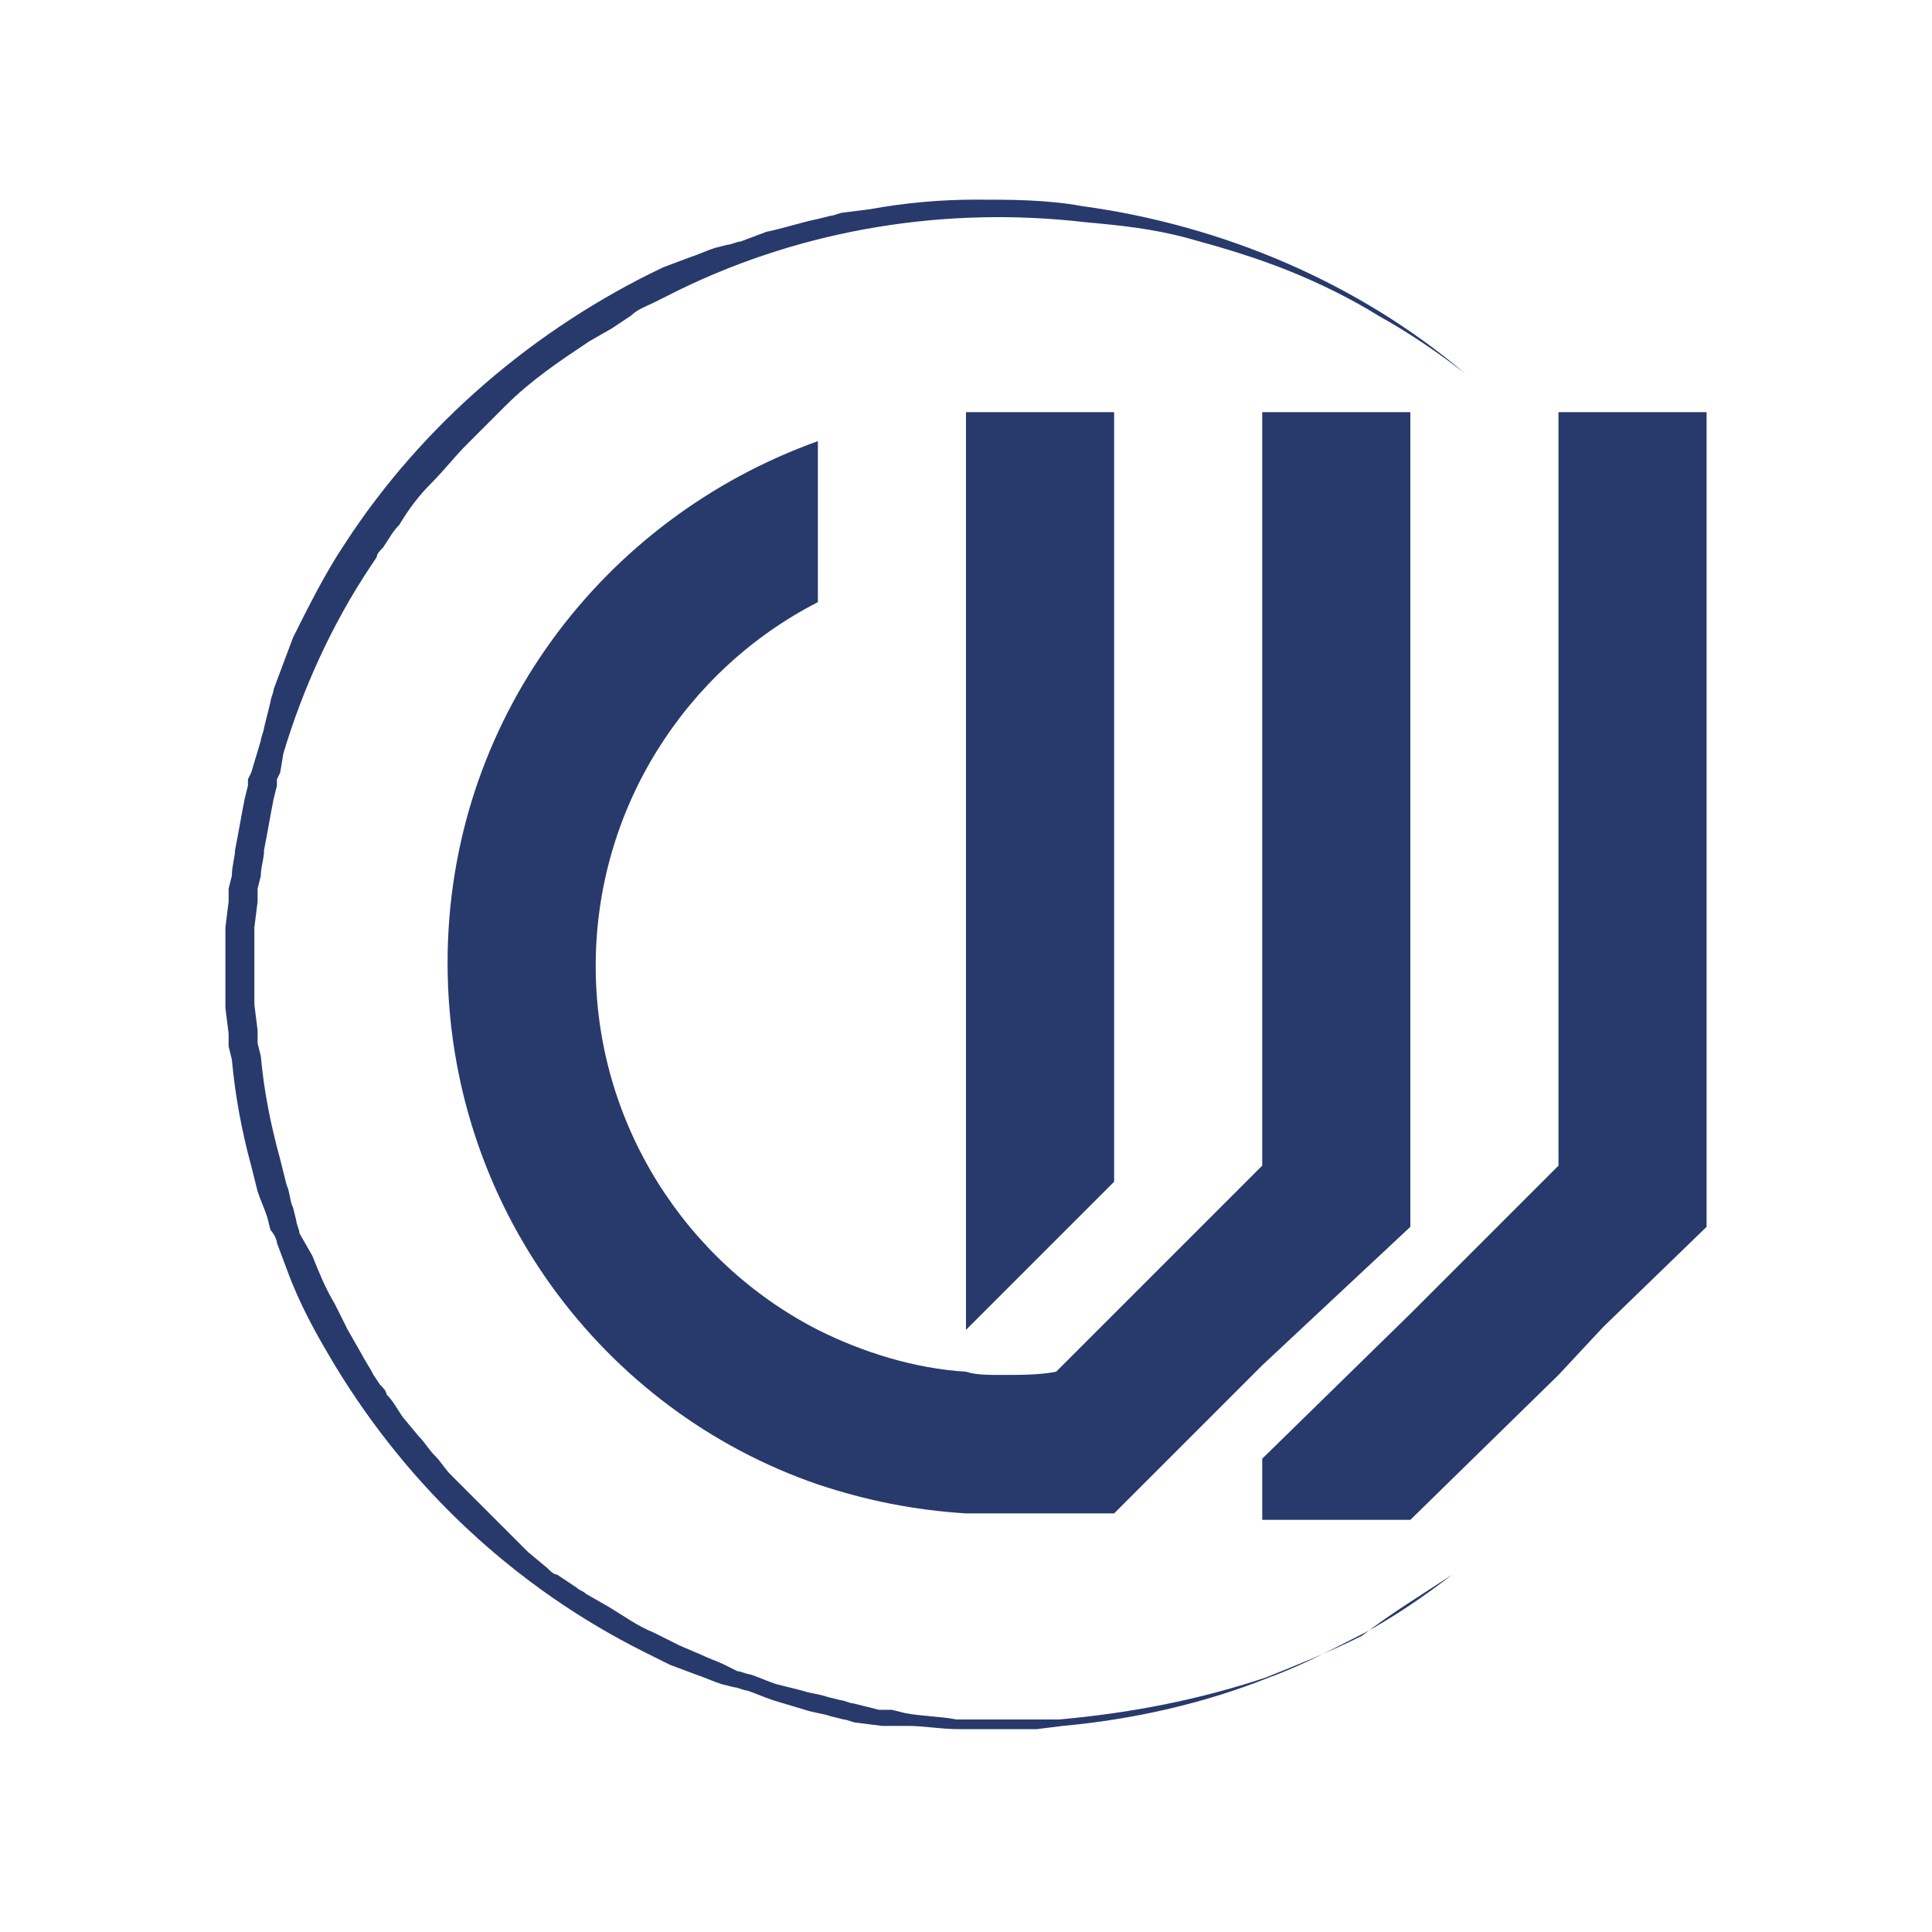 <?xml version="1.0" encoding="UTF-8"?> <!-- Generator: Adobe Illustrator 24.1.2, SVG Export Plug-In . SVG Version: 6.00 Build 0) --> <svg xmlns="http://www.w3.org/2000/svg" xmlns:xlink="http://www.w3.org/1999/xlink" id="Слой_1" x="0px" y="0px" viewBox="0 0 60 60" style="enable-background:new 0 0 60 60;" xml:space="preserve"> <style type="text/css"> .st0{fill:#283A6B;} </style> <g> <g> <polygon class="st0" points="34.6,36.7 34.6,17.9 34.6,13.1 34.6,12.8 30,12.8 30,12.8 30,17.4 30,41.3 32.6,38.7 "></polygon> <path class="st0" d="M43.8,38.1v-4.6V12.8h-4.6v23.4l-4.6,4.6l-1.8,1.8c-0.5,0.1-1.1,0.1-1.7,0.1c-0.4,0-0.8,0-1.1-0.1 c-1.6-0.1-3.2-0.6-4.6-1.3c-4.1-2.1-6.9-6.4-6.9-11.3s2.8-9.2,6.9-11.3v-5c-6.7,2.4-11.5,8.7-11.5,16.2s4.8,13.9,11.5,16.2 c1.5,0.5,3,0.8,4.6,0.9l0,0h4.6l4.6-4.6L43.8,38.1z"></path> <polygon class="st0" points="48.4,12.8 48.4,36.2 45.2,39.4 43.8,40.8 39.2,45.3 39.2,45.3 39.2,47.2 39.2,47.2 43.8,47.2 43.8,47.2 43.8,47.2 48.4,42.7 48.4,42.7 49.8,41.2 53,38.1 53,36.6 53,12.8 "></polygon> </g> <path class="st0" d="M45.1,48.9c-0.9,0.7-1.8,1.3-2.7,1.8c-1,0.5-1.9,1-3,1.4c-2,0.8-4.2,1.3-6.4,1.5l-0.8,0.1c-0.3,0-0.6,0-0.8,0 c-0.3,0-0.6,0-0.8,0c-0.3,0-0.6,0-0.8,0c-0.6,0-1.1-0.1-1.6-0.1h-0.4h-0.2c-0.1,0-0.1,0-0.2,0l-0.8-0.1c-0.1,0-0.3-0.1-0.4-0.1 l-0.4-0.1c-0.3-0.1-0.5-0.1-0.8-0.2l-1-0.3c-0.3-0.1-0.5-0.2-0.8-0.3c-0.1,0-0.3-0.1-0.4-0.1l-0.4-0.1c-0.3-0.1-0.5-0.2-0.8-0.3 l-0.8-0.3l-0.2-0.1l-0.2-0.1L20,51.3c-4-2-7.3-5.1-9.6-8.9c-0.6-1-1.1-1.9-1.5-3l-0.3-0.8c0-0.1-0.1-0.3-0.2-0.4l-0.1-0.4 C8.2,37.5,8.1,37.3,8,37l-0.2-0.8c-0.3-1.1-0.5-2.2-0.6-3.3l-0.1-0.4c0-0.1,0-0.3,0-0.4L7,31.3v-0.8L7,30v-0.4v-0.8L7.1,28 c0-0.1,0-0.3,0-0.4l0.1-0.4c0-0.3,0.1-0.6,0.1-0.8c0.1-0.5,0.2-1.1,0.3-1.6l0.1-0.4v-0.2L7.8,24l0.3-1c0-0.1,0.1-0.3,0.1-0.4 l0.1-0.4l0.1-0.4c0-0.1,0.1-0.3,0.1-0.4l0.3-0.8l0.3-0.8c0.5-1,1-2,1.6-2.9c2.4-3.7,5.9-6.7,9.9-8.6L21.4,8 c0.3-0.1,0.5-0.2,0.8-0.3l0.4-0.1c0.1,0,0.3-0.1,0.4-0.1l0.8-0.3c0.5-0.1,1.1-0.3,1.6-0.4l0.4-0.1c0.1,0,0.3-0.1,0.4-0.1L27,6.5 c1.1-0.2,2.2-0.3,3.3-0.3c1.1,0,2.2,0,3.3,0.2C38,7,42.2,8.8,45.5,11.6c-0.9-0.7-1.8-1.3-2.7-1.8C42,9.3,41,8.8,40,8.4 c-1-0.4-2-0.7-3.1-1S34.8,7,33.7,6.9C29.4,6.4,25,7.1,21.1,9l-0.2,0.1l-0.2,0.1l-0.4,0.2c-0.2,0.1-0.5,0.2-0.7,0.4L19,10.2 l-0.7,0.4c-0.9,0.6-1.8,1.2-2.6,2l-0.3,0.3c-0.1,0.1-0.2,0.2-0.3,0.3c-0.2,0.2-0.4,0.4-0.6,0.6c-0.4,0.4-0.7,0.8-1.1,1.2 c-0.4,0.4-0.7,0.8-1,1.3c-0.2,0.2-0.3,0.4-0.5,0.7c-0.1,0.1-0.2,0.2-0.2,0.3l-0.2,0.3c-1.2,1.8-2.1,3.8-2.7,5.8L8.7,24l-0.1,0.2 v0.2l-0.1,0.4c-0.1,0.5-0.2,1.1-0.3,1.6c0,0.3-0.1,0.5-0.1,0.8L8,27.6c0,0.1,0,0.3,0,0.4l-0.1,0.8v0.8V30v0.4v0.8L8,32 c0,0.1,0,0.3,0,0.4l0.1,0.4c0.1,1.1,0.3,2.1,0.6,3.2l0.2,0.8C9,37,9,37.3,9.1,37.5l0.1,0.4c0,0.1,0.1,0.3,0.1,0.4L9.7,39 c0.2,0.5,0.4,1,0.7,1.5l0.2,0.4l0.1,0.2l0.1,0.2l0.4,0.7c0.1,0.2,0.3,0.5,0.4,0.7l0.2,0.3c0.1,0.1,0.2,0.2,0.2,0.3 c0.2,0.2,0.3,0.4,0.5,0.7l0.5,0.6c0.2,0.2,0.3,0.4,0.5,0.6c0.2,0.2,0.3,0.4,0.5,0.6l0.6,0.6c0.2,0.2,0.4,0.4,0.6,0.6 c0.1,0.1,0.2,0.2,0.3,0.3l0.3,0.3l0.3,0.3c0.1,0.1,0.2,0.2,0.3,0.3l0.6,0.5c0.1,0.1,0.2,0.2,0.3,0.2l0.3,0.2l0.3,0.2 c0.1,0.1,0.2,0.1,0.3,0.2l0.7,0.4c0.5,0.3,0.9,0.6,1.4,0.8l0.4,0.2l0.2,0.1l0.2,0.1l0.7,0.3c0.2,0.1,0.5,0.2,0.7,0.3l0.4,0.2 c0.1,0,0.3,0.1,0.4,0.1c0.3,0.1,0.5,0.2,0.8,0.3l0.8,0.2c0.3,0.1,0.5,0.1,0.8,0.2l0.4,0.1c0.1,0,0.3,0.1,0.4,0.1l0.8,0.2 c0.1,0,0.1,0,0.2,0h0.2l0.4,0.1c0.5,0.1,1.1,0.1,1.6,0.2c0.3,0,0.5,0,0.8,0s0.5,0,0.8,0s0.5,0,0.8,0h0.8c2.2-0.2,4.3-0.6,6.4-1.3 c1-0.4,2-0.8,3-1.3C43.2,50.1,44.2,49.5,45.1,48.9z"></path> </g> </svg> 